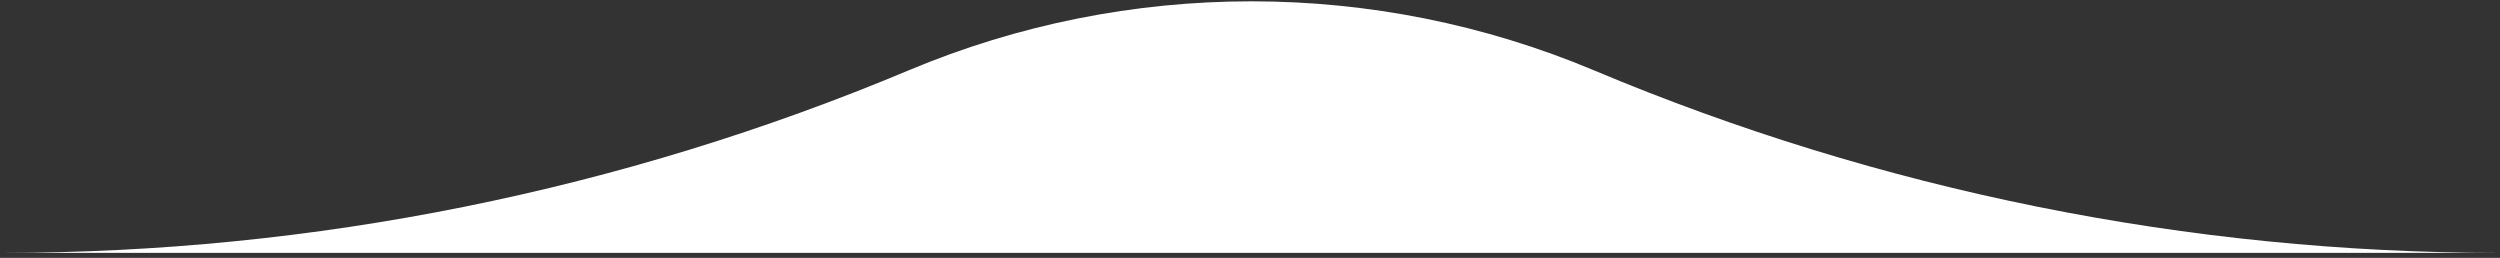 <?xml version="1.0" encoding="UTF-8"?> <svg xmlns="http://www.w3.org/2000/svg" width="446" height="46" viewBox="0 0 446 46" fill="none"><rect x="0" y="0" width="446" height="46" fill="#333333" stroke="none"/><path d="M0.372 45.111H445.934C390.443 45.111 335.51 34.04 284.352 12.545C245.287 -3.869 201.209 -3.859 162.135 12.536C110.933 34.019 55.899 45.111 0.372 45.111Z" fill="white"></path></svg> 